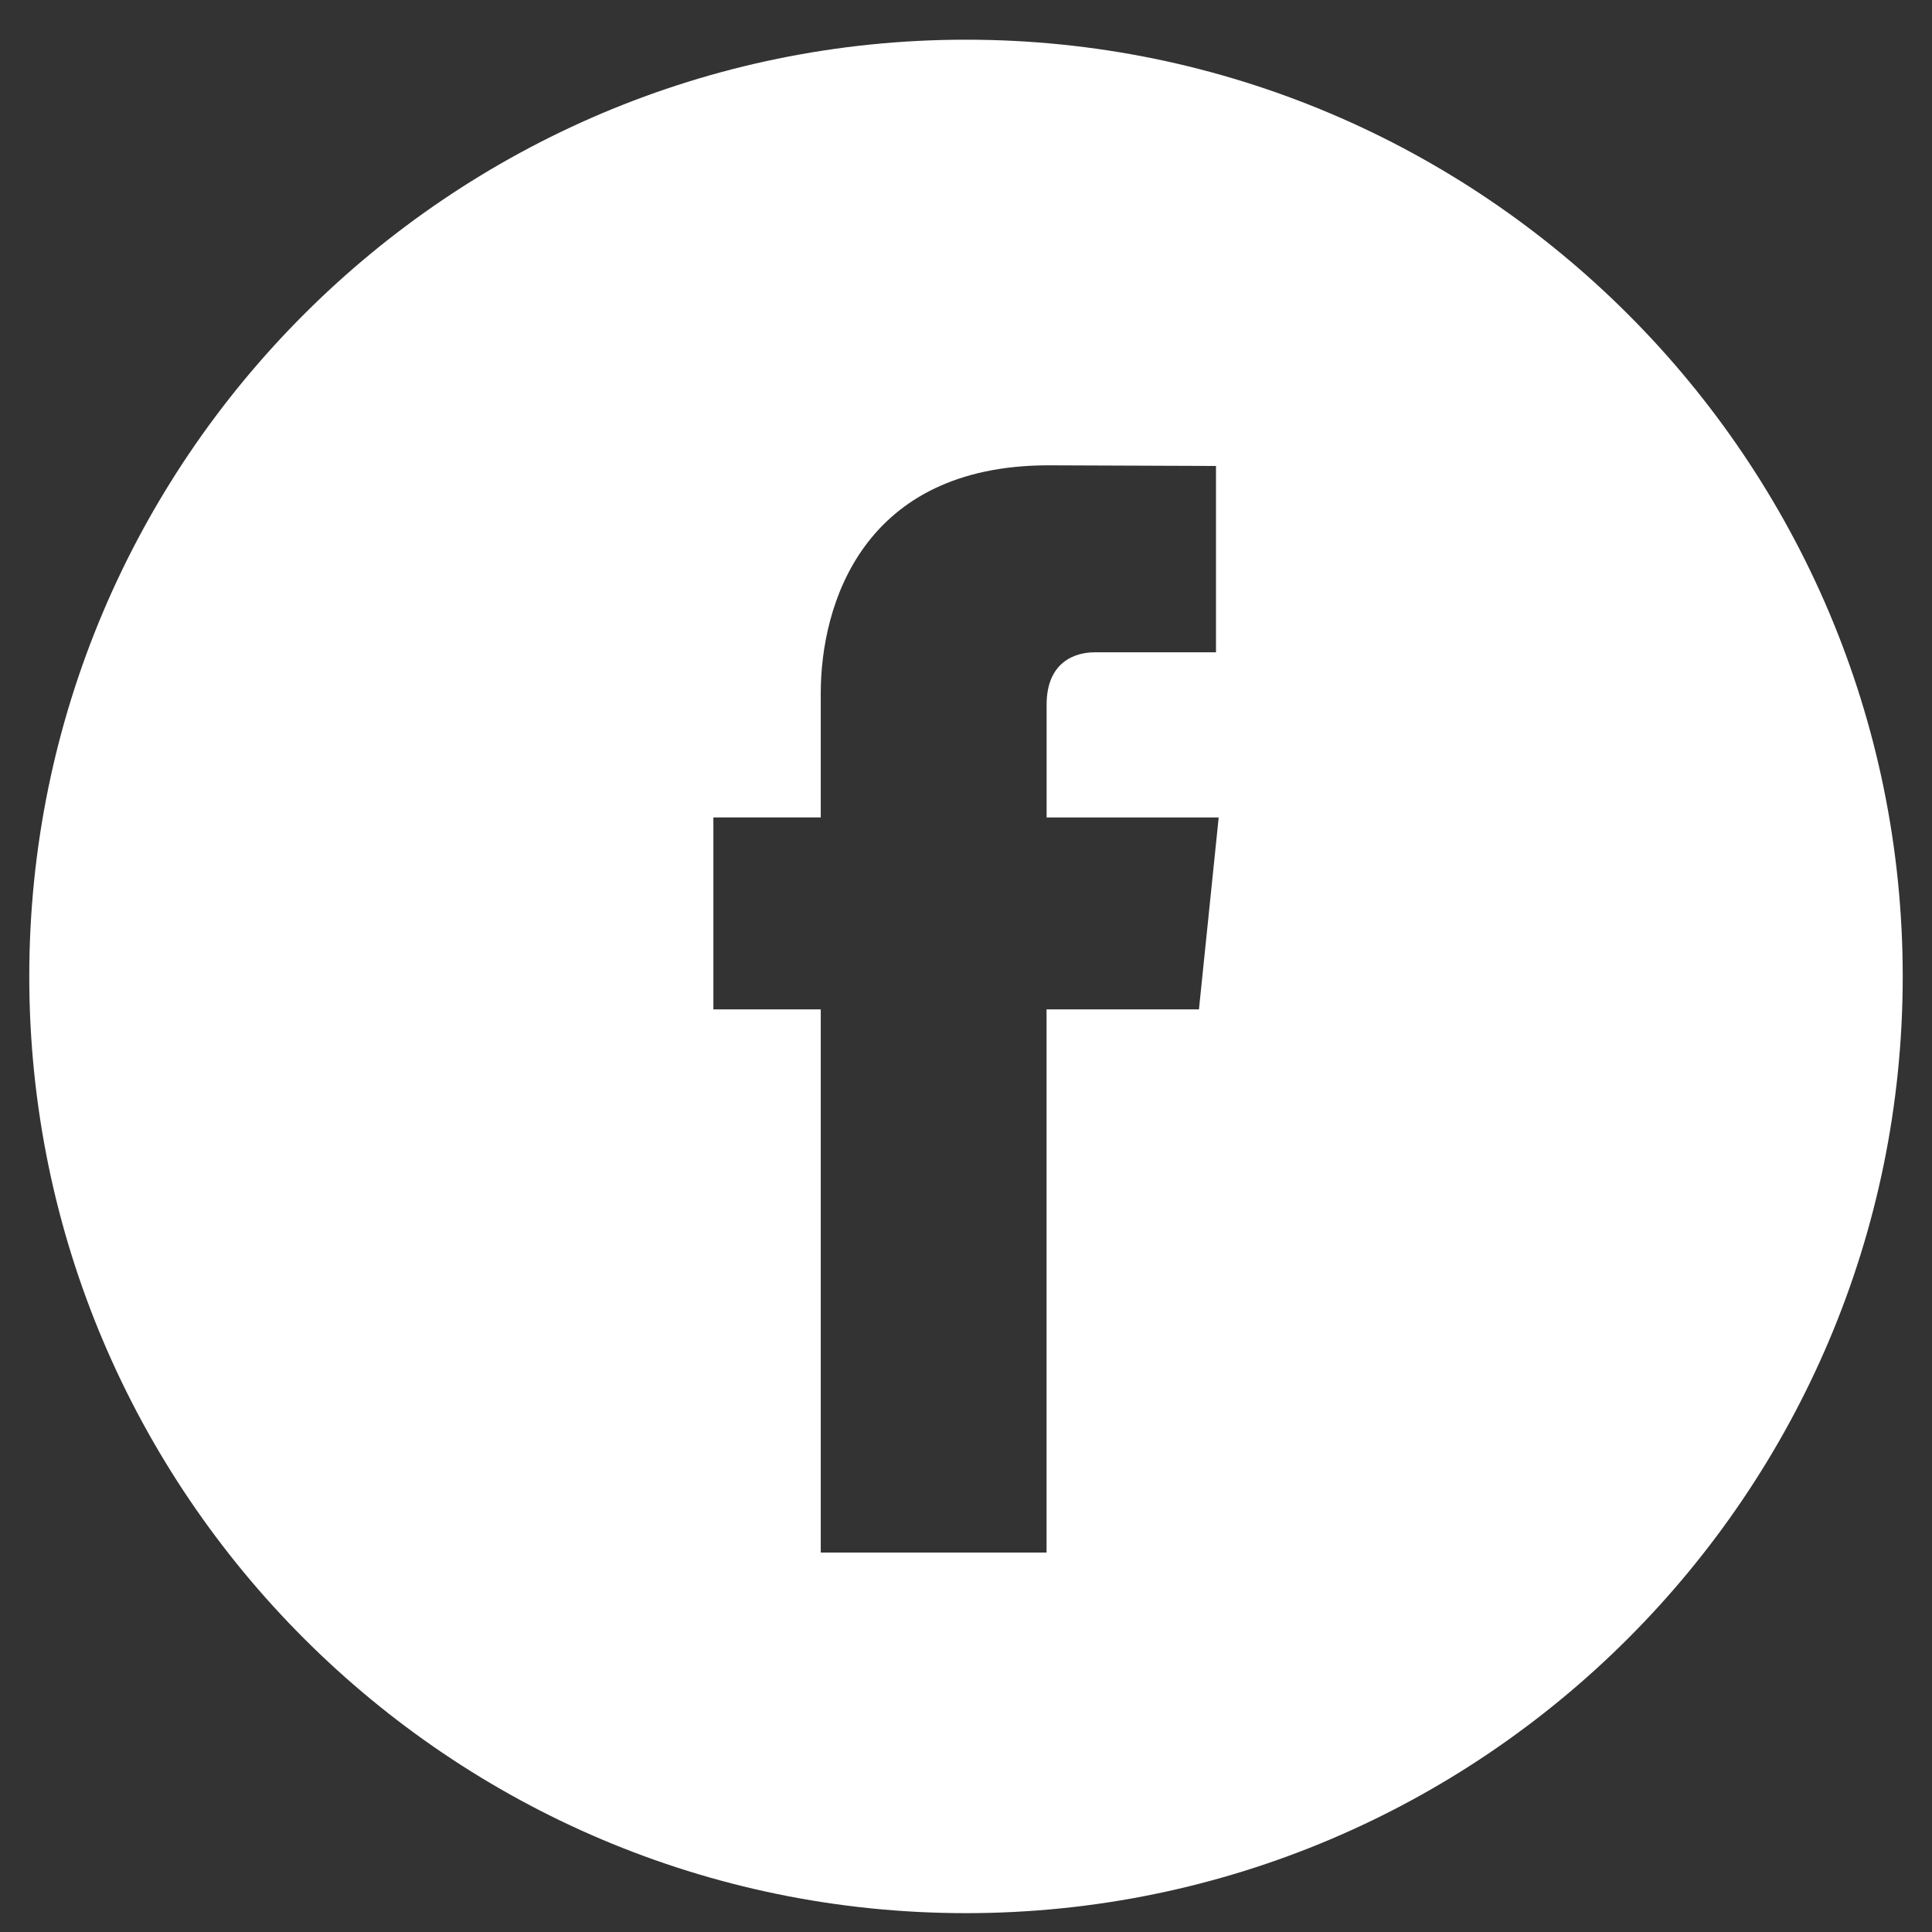 <svg width="33" height="33" viewBox="0 0 33 33" fill="none" xmlns="http://www.w3.org/2000/svg">
<rect x="0" y="0" width="33" height="33" fill="#333333" stroke="none"/>
<g clip-path="url(#clip0_764_15841)">
<path d="M16.5 0.678C7.678 0.678 0.5 7.855 0.5 16.678C0.5 25.5 7.678 32.678 16.5 32.678C25.322 32.678 32.5 25.5 32.5 16.678C32.5 7.855 25.323 0.678 16.5 0.678ZM20.479 17.241H17.876C17.876 21.4 17.876 26.519 17.876 26.519H14.019C14.019 26.519 14.019 21.45 14.019 17.241H12.185V13.962H14.019V11.841C14.019 10.322 14.741 7.948 17.911 7.948L20.77 7.959V11.142C20.77 11.142 19.033 11.142 18.695 11.142C18.357 11.142 17.877 11.311 17.877 12.036V13.963H20.816L20.479 17.241Z" fill="white"/>
</g>
<defs>
<clipPath id="clip0_764_15841">
<rect width="32" height="32" fill="white" transform="translate(0.5 0.678)"/>
</clipPath>
</defs>
</svg>
